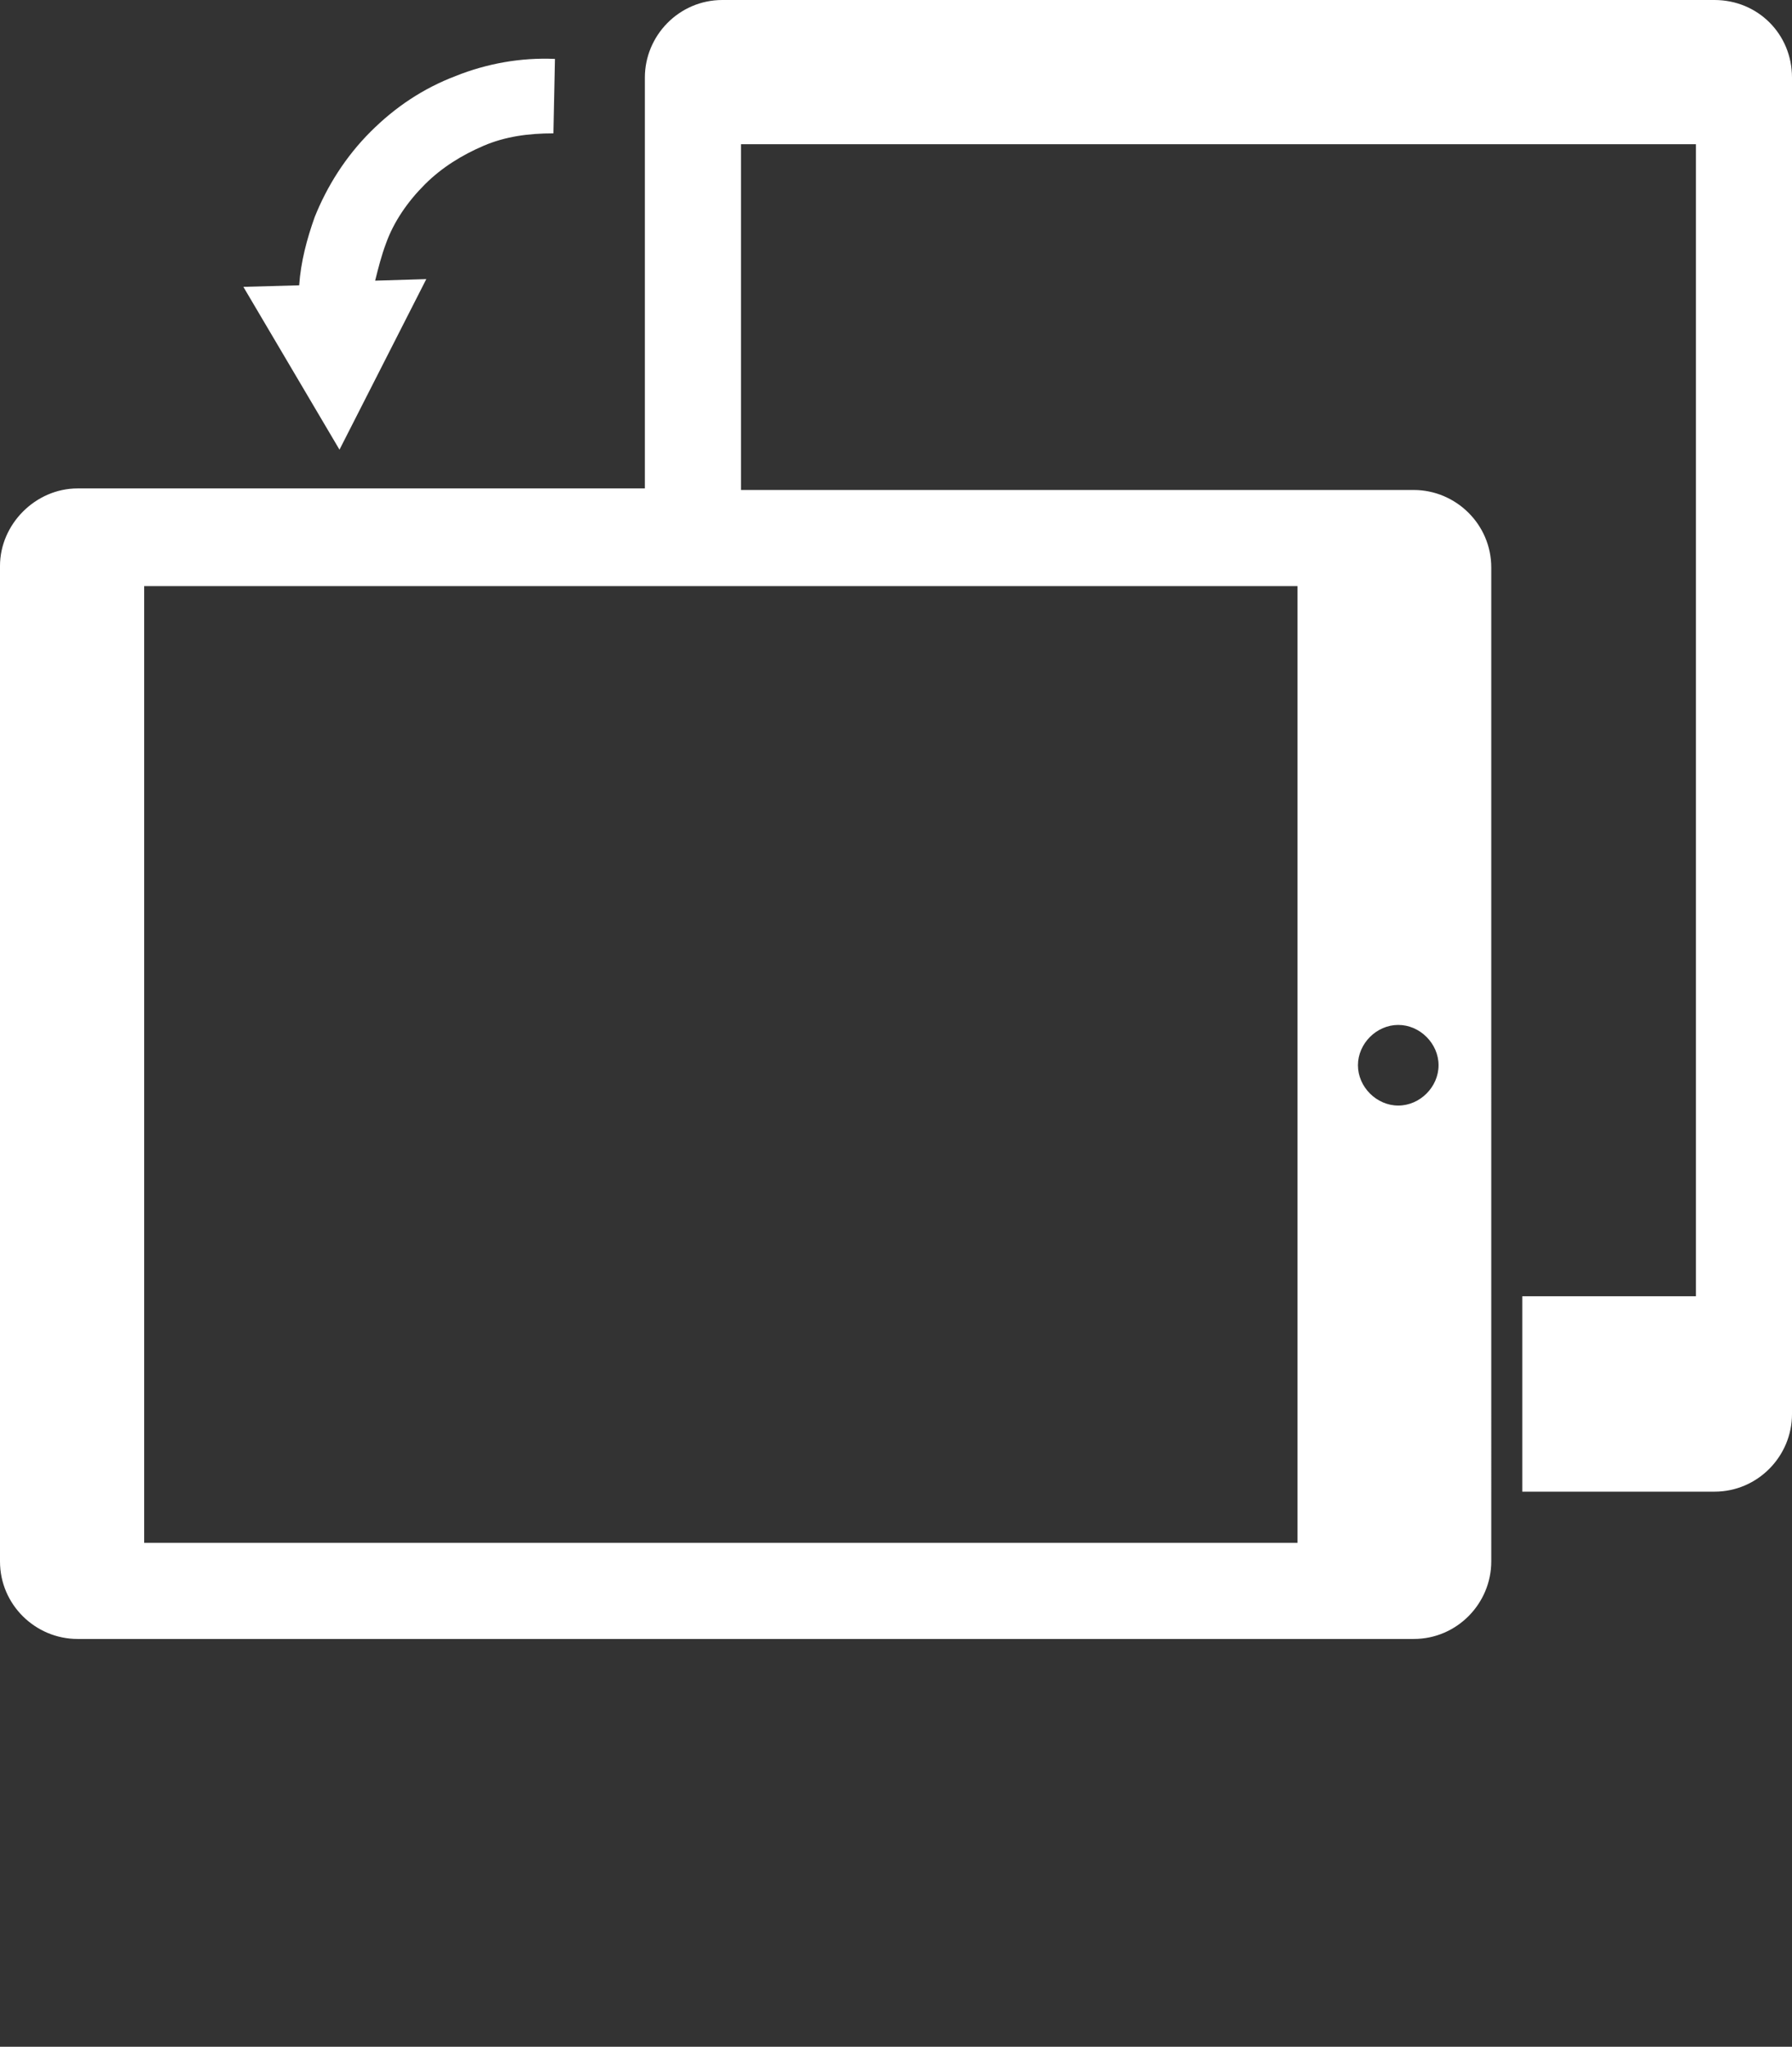 <?xml version="1.0" encoding="utf-8"?>
<!-- Generator: Adobe Illustrator 21.0.2, SVG Export Plug-In . SVG Version: 6.00 Build 0)  -->
<svg version="1.1"
	 id="Ebene_1" text-rendering="geometricPrecision" shape-rendering="geometricPrecision" image-rendering="optimizeQuality"
	 xmlns="http://www.w3.org/2000/svg" xmlns:xlink="http://www.w3.org/1999/xlink" x="0px" y="0px" viewBox="0 0 115.6 132"
	 style="enable-background:new 0 0 115.6 132;" xml:space="preserve">
<rect x="0" y="0" width="115.6" height="132" fill="#333333" stroke="none"/>
<style type="text/css">
	.st0{fill:#FFFFFF;}
</style>
<path class="st0" d="M15.7,18.5L21.9,29l5.6-11l-3.3,0.1c0.2-0.8,0.4-1.6,0.7-2.4c0.5-1.4,1.4-2.7,2.5-3.8c1.1-1.1,2.4-1.9,3.8-2.5
	s2.9-0.8,4.5-0.8l0.1-4.8l0,0c-2.2-0.1-4.4,0.3-6.4,1.1c-2.1,0.8-3.9,2-5.5,3.6S21.1,12,20.3,14c-0.5,1.4-0.9,2.9-1,4.4L15.7,18.5z"
	/>
<path class="st0" d="M0,36.5l0,64.2c0,2.8,2.3,5,5,5h86.2c2.8,0,5-2.3,5-5V36.6c0-2.8-2.3-5-5-5H47.8V9.3h61.6v74.3H98.2v12.6h12.4
	c2.8,0,5-2.3,5-5V5c0-2.8-2.2-5-5-5l-64,0c-2.8,0-5,2.3-5,5v26.5H5C2.3,31.5,0,33.8,0,36.5z M87.6,68.7c0-1.4,1.2-2.6,2.6-2.6
	s2.6,1.2,2.6,2.6s-1.2,2.6-2.6,2.6S87.6,70.1,87.6,68.7z M9.3,37.8h74.4v61.7H9.3V37.8z"/>
</svg>
